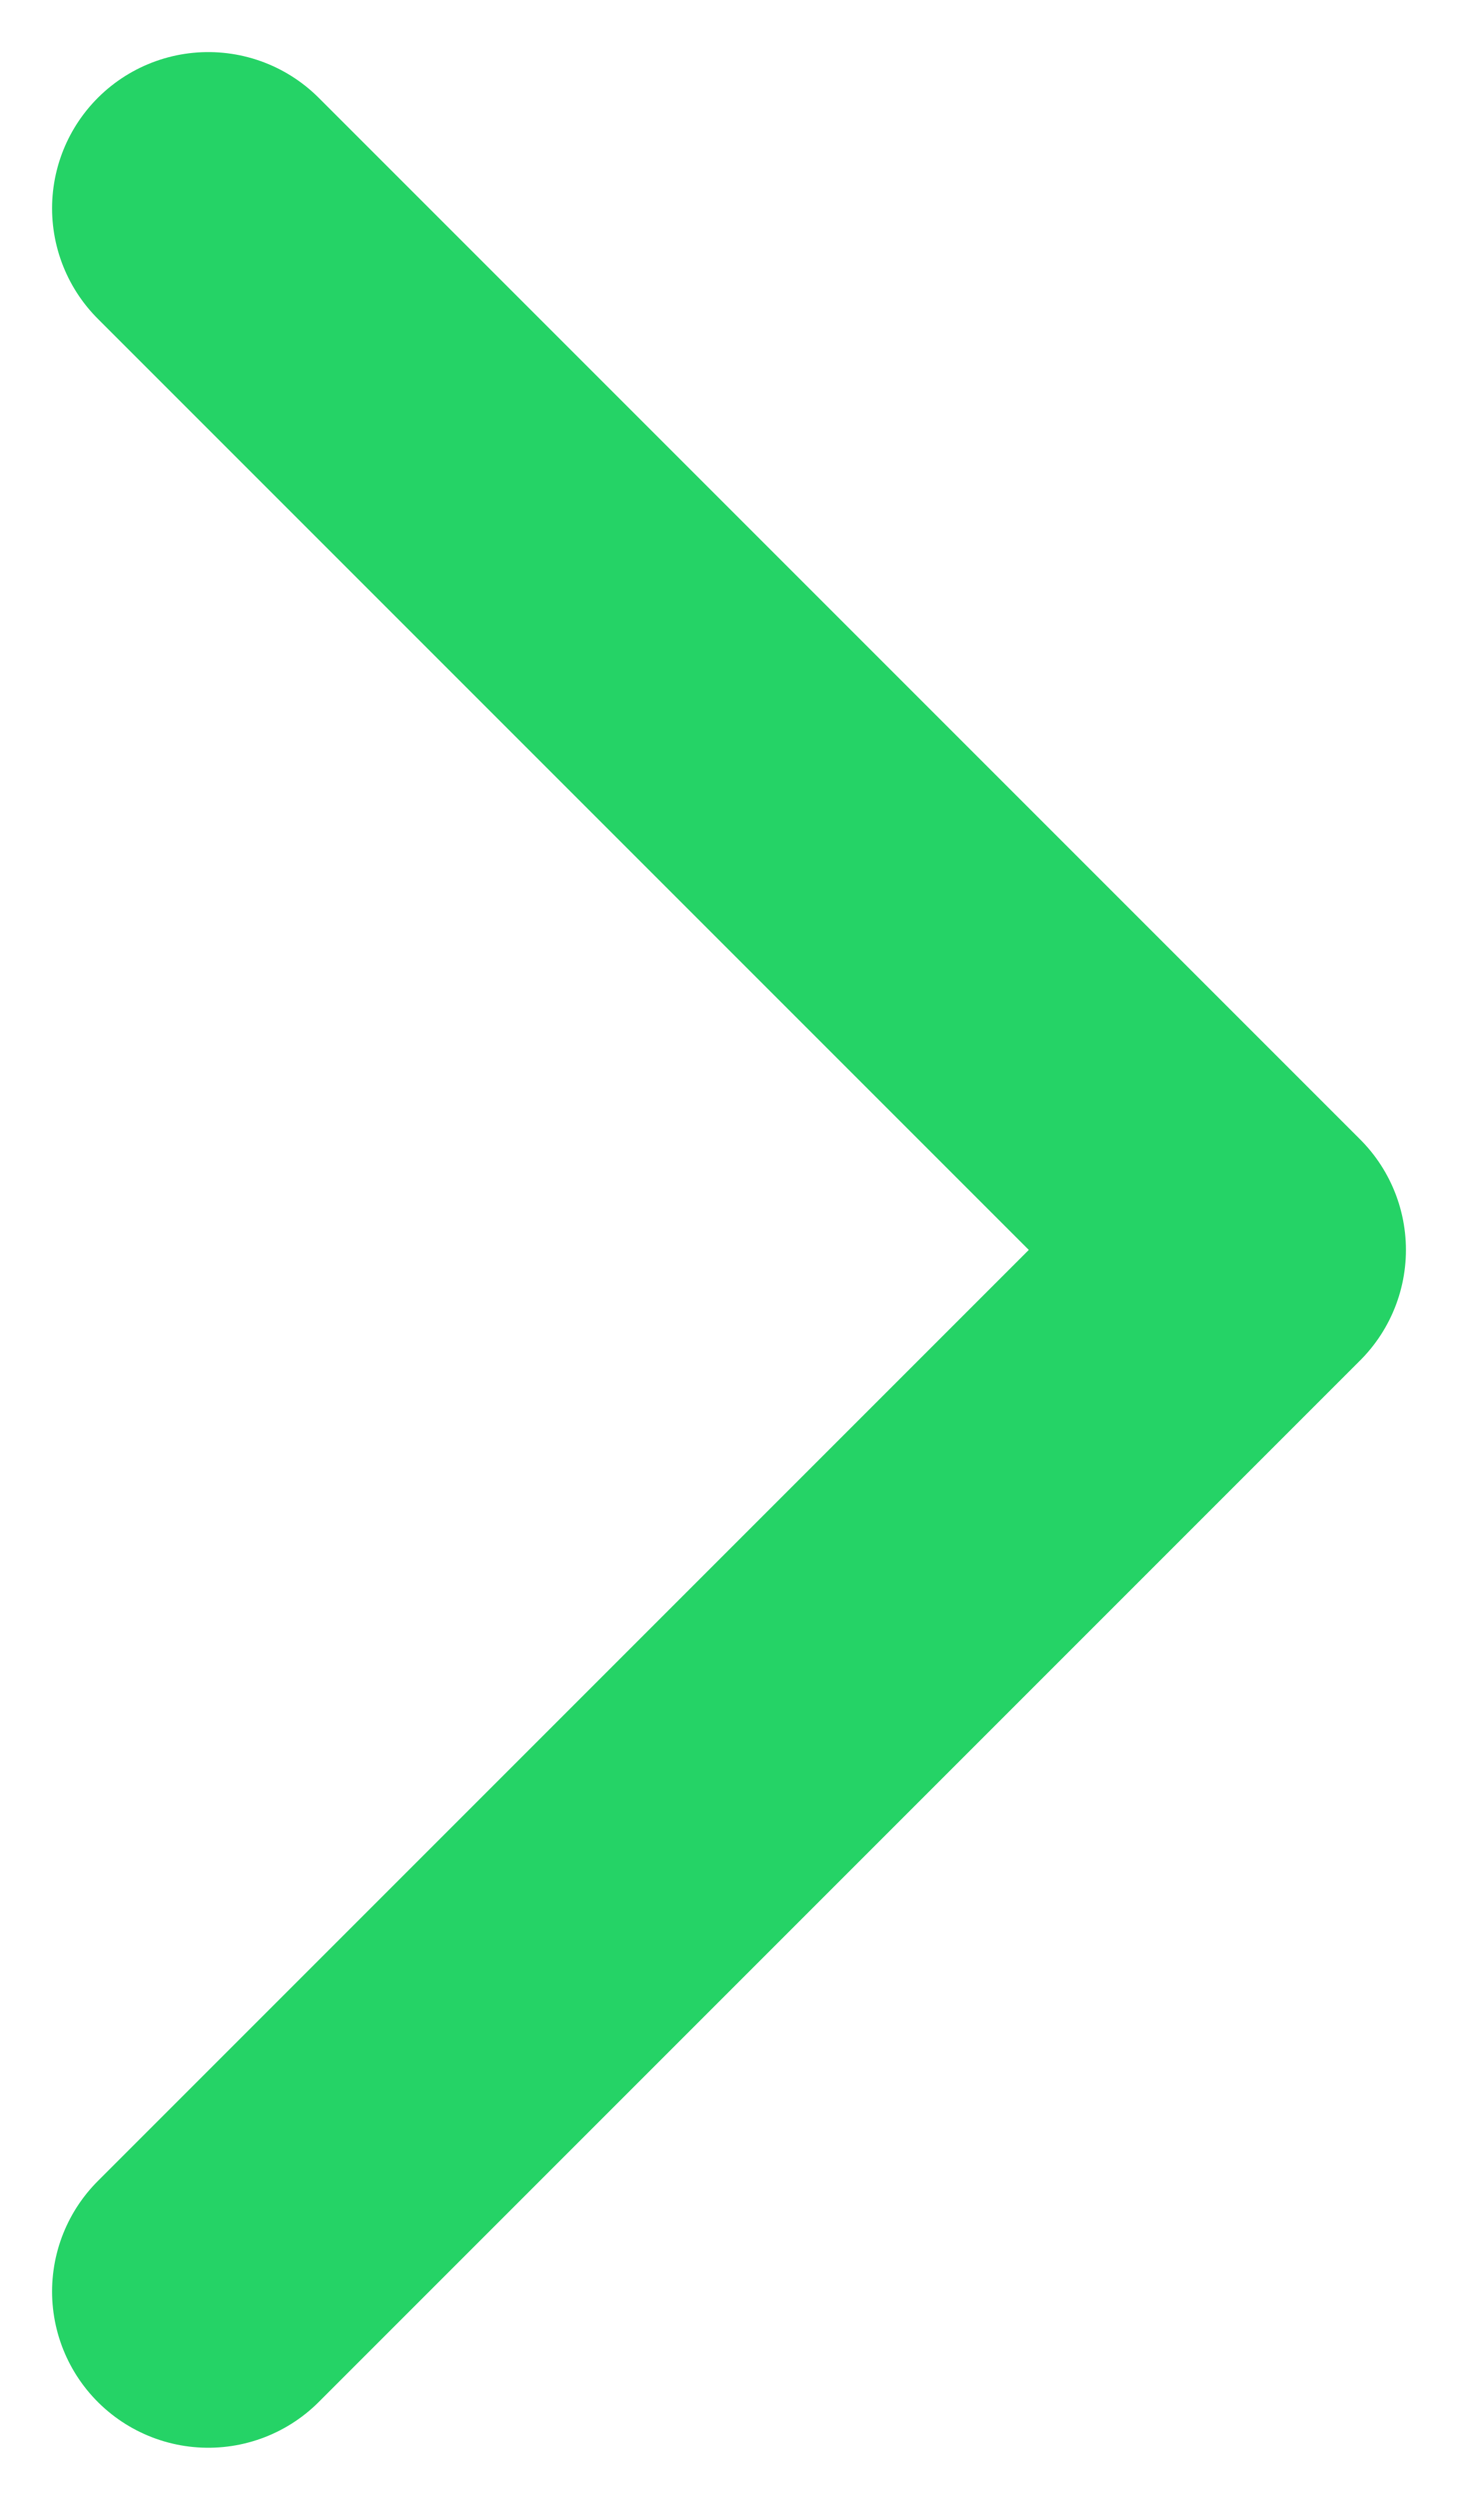 <svg width="7" height="12" viewBox="0 0 7 12" fill="none" xmlns="http://www.w3.org/2000/svg">
<path d="M1 1L6 6L1 11" stroke="#25D366" stroke-width="1.5" stroke-linecap="round" stroke-linejoin="round"/>
</svg>
